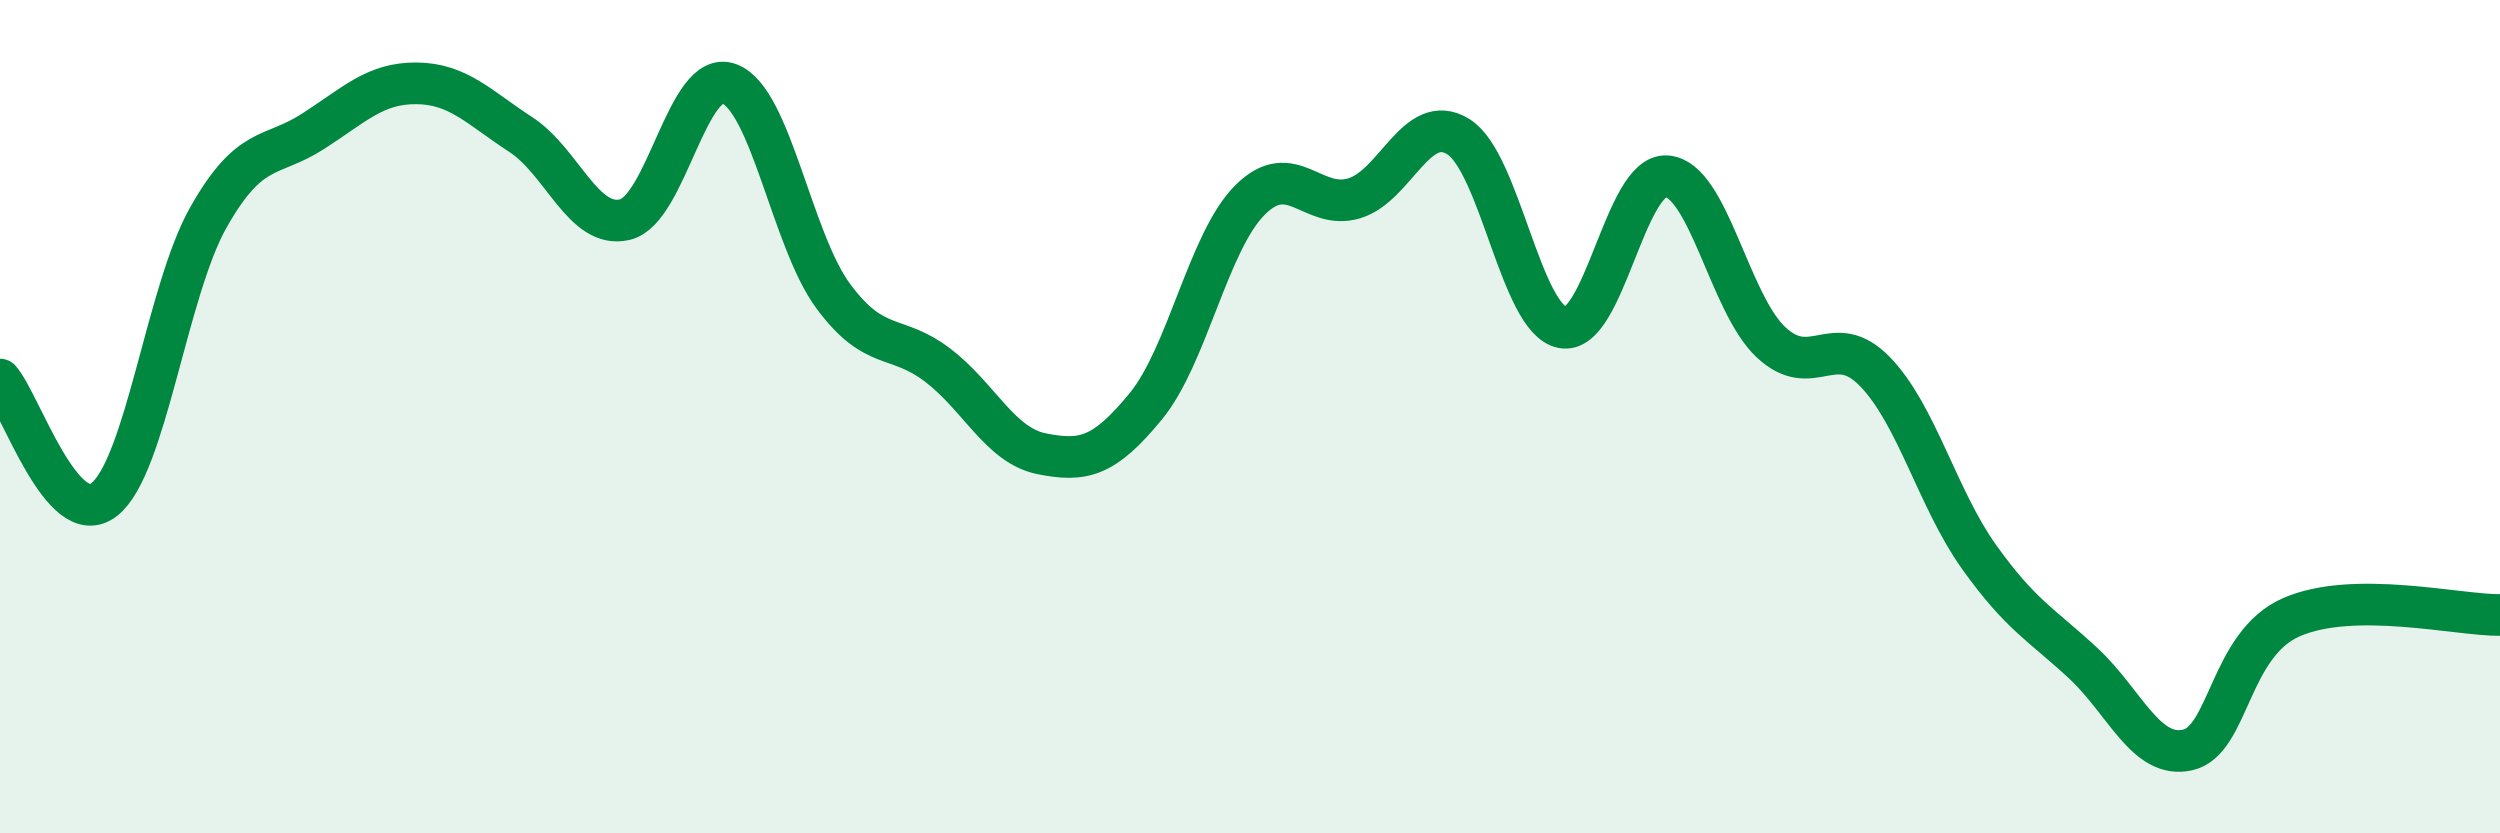 
    <svg width="60" height="20" viewBox="0 0 60 20" xmlns="http://www.w3.org/2000/svg">
      <path
        d="M 0,9.11 C 0.5,9.69 1.5,12.77 2.5,11.99 C 3.5,11.21 4,6.99 5,5.22 C 6,3.45 6.5,3.8 7.5,3.16 C 8.5,2.52 9,1.99 10,2 C 11,2.01 11.5,2.58 12.5,3.23 C 13.5,3.88 14,5.51 15,5.27 C 16,5.03 16.5,1.64 17.5,2.01 C 18.5,2.38 19,5.76 20,7.11 C 21,8.46 21.5,8 22.5,8.76 C 23.5,9.52 24,10.69 25,10.89 C 26,11.09 26.5,10.97 27.5,9.75 C 28.5,8.53 29,5.8 30,4.8 C 31,3.8 31.5,5.06 32.5,4.76 C 33.5,4.46 34,2.66 35,3.28 C 36,3.9 36.5,7.67 37.5,7.86 C 38.5,8.05 39,4.16 40,4.23 C 41,4.3 41.5,7.27 42.5,8.21 C 43.5,9.15 44,7.89 45,8.92 C 46,9.95 46.5,11.97 47.5,13.37 C 48.5,14.77 49,14.99 50,15.92 C 51,16.85 51.5,18.22 52.5,18 C 53.5,17.78 53.5,15.46 55,14.81 C 56.5,14.16 59,14.77 60,14.76L60 20L0 20Z"
        fill="#008740"
        opacity="0.1"
        stroke-linecap="round"
        stroke-linejoin="round"
      />
      <path
        d="M 0,9.11 C 0.5,9.69 1.5,12.77 2.5,11.99 C 3.5,11.21 4,6.99 5,5.22 C 6,3.45 6.5,3.8 7.5,3.16 C 8.5,2.52 9,1.99 10,2 C 11,2.01 11.5,2.58 12.5,3.23 C 13.5,3.88 14,5.51 15,5.27 C 16,5.03 16.5,1.64 17.5,2.01 C 18.5,2.38 19,5.76 20,7.11 C 21,8.46 21.5,8 22.5,8.76 C 23.5,9.52 24,10.69 25,10.89 C 26,11.09 26.5,10.97 27.5,9.75 C 28.5,8.53 29,5.8 30,4.8 C 31,3.8 31.5,5.06 32.5,4.76 C 33.5,4.46 34,2.66 35,3.28 C 36,3.9 36.5,7.67 37.5,7.86 C 38.5,8.05 39,4.16 40,4.23 C 41,4.3 41.5,7.27 42.5,8.21 C 43.5,9.15 44,7.89 45,8.92 C 46,9.95 46.5,11.97 47.5,13.37 C 48.5,14.77 49,14.99 50,15.92 C 51,16.85 51.5,18.22 52.5,18 C 53.5,17.78 53.5,15.46 55,14.81 C 56.5,14.16 59,14.77 60,14.76"
        stroke="#008740"
        stroke-width="1"
        fill="none"
        stroke-linecap="round"
        stroke-linejoin="round"
      />
    </svg>
  
